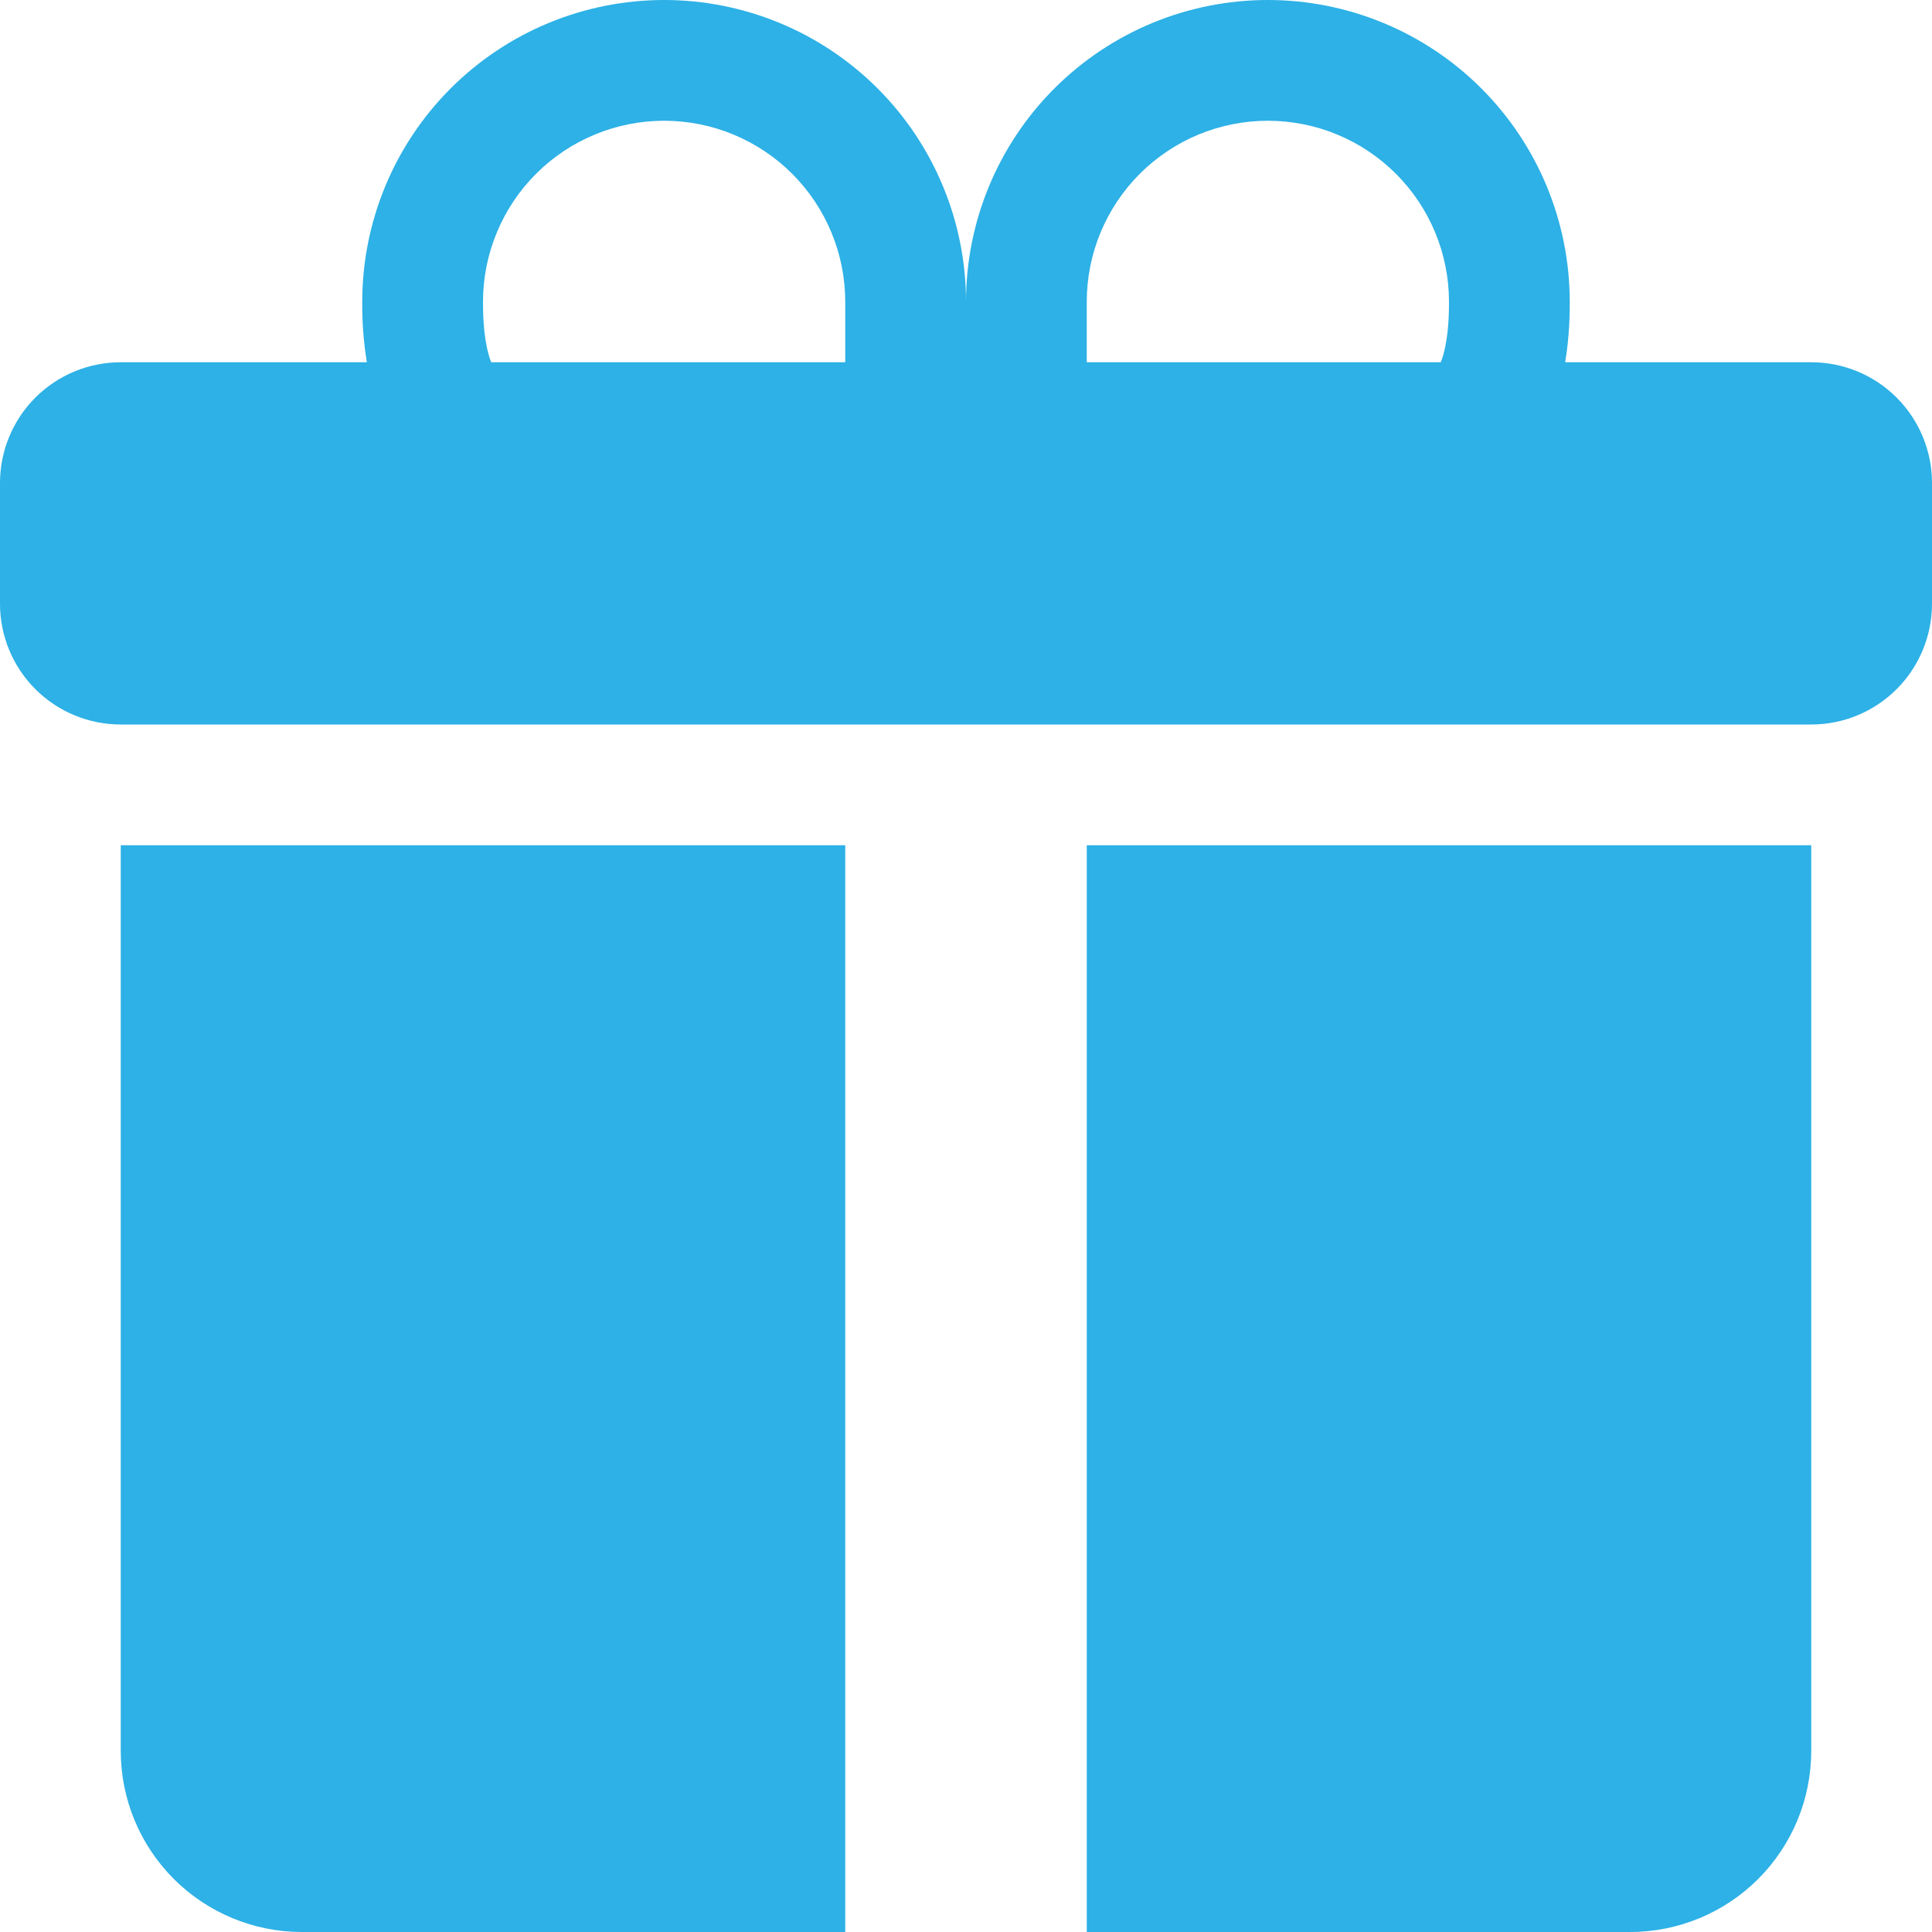 <svg width="50" height="50" viewBox="0 0 50 50" fill="none" xmlns="http://www.w3.org/2000/svg">
<path d="M9.375 7.812C9.375 5.74 10.198 3.753 11.663 2.288C13.128 0.823 15.116 0 17.188 0C19.259 0 21.247 0.823 22.712 2.288C24.177 3.753 25 5.74 25 7.812C25 5.74 25.823 3.753 27.288 2.288C28.753 0.823 30.741 0 32.812 0C34.885 0 36.872 0.823 38.337 2.288C39.802 3.753 40.625 5.74 40.625 7.812V7.831C40.625 8.05 40.625 8.675 40.506 9.375H46.875C47.704 9.375 48.499 9.704 49.085 10.29C49.671 10.876 50 11.671 50 12.5V15.625C50 16.454 49.671 17.249 49.085 17.835C48.499 18.421 47.704 18.75 46.875 18.75H3.125C2.296 18.75 1.501 18.421 0.915 17.835C0.329 17.249 0 16.454 0 15.625V12.5C0 11.671 0.329 10.876 0.915 10.29C1.501 9.704 2.296 9.375 3.125 9.375H9.494C9.411 8.865 9.371 8.348 9.375 7.831V7.812ZM12.713 9.375H21.875V7.812C21.875 7.197 21.754 6.587 21.518 6.019C21.283 5.45 20.937 4.933 20.502 4.498C20.067 4.063 19.55 3.717 18.981 3.482C18.413 3.246 17.803 3.125 17.188 3.125C16.572 3.125 15.962 3.246 15.394 3.482C14.825 3.717 14.308 4.063 13.873 4.498C13.438 4.933 13.092 5.45 12.857 6.019C12.621 6.587 12.5 7.197 12.5 7.812C12.5 8.078 12.506 8.669 12.641 9.156C12.659 9.231 12.683 9.304 12.713 9.375ZM28.125 9.375H37.288C37.316 9.304 37.34 9.231 37.359 9.156C37.494 8.669 37.5 8.078 37.5 7.812C37.5 6.569 37.006 5.377 36.127 4.498C35.248 3.619 34.056 3.125 32.812 3.125C31.569 3.125 30.377 3.619 29.498 4.498C28.619 5.377 28.125 6.569 28.125 7.812V9.375ZM46.875 21.875V45.312C46.875 46.556 46.381 47.748 45.502 48.627C44.623 49.506 43.431 50 42.188 50H28.125V21.875H46.875ZM7.812 50C6.569 50 5.377 49.506 4.498 48.627C3.619 47.748 3.125 46.556 3.125 45.312V21.875H21.875V50H7.812Z" fill="#2DB1E6"/>
</svg>
